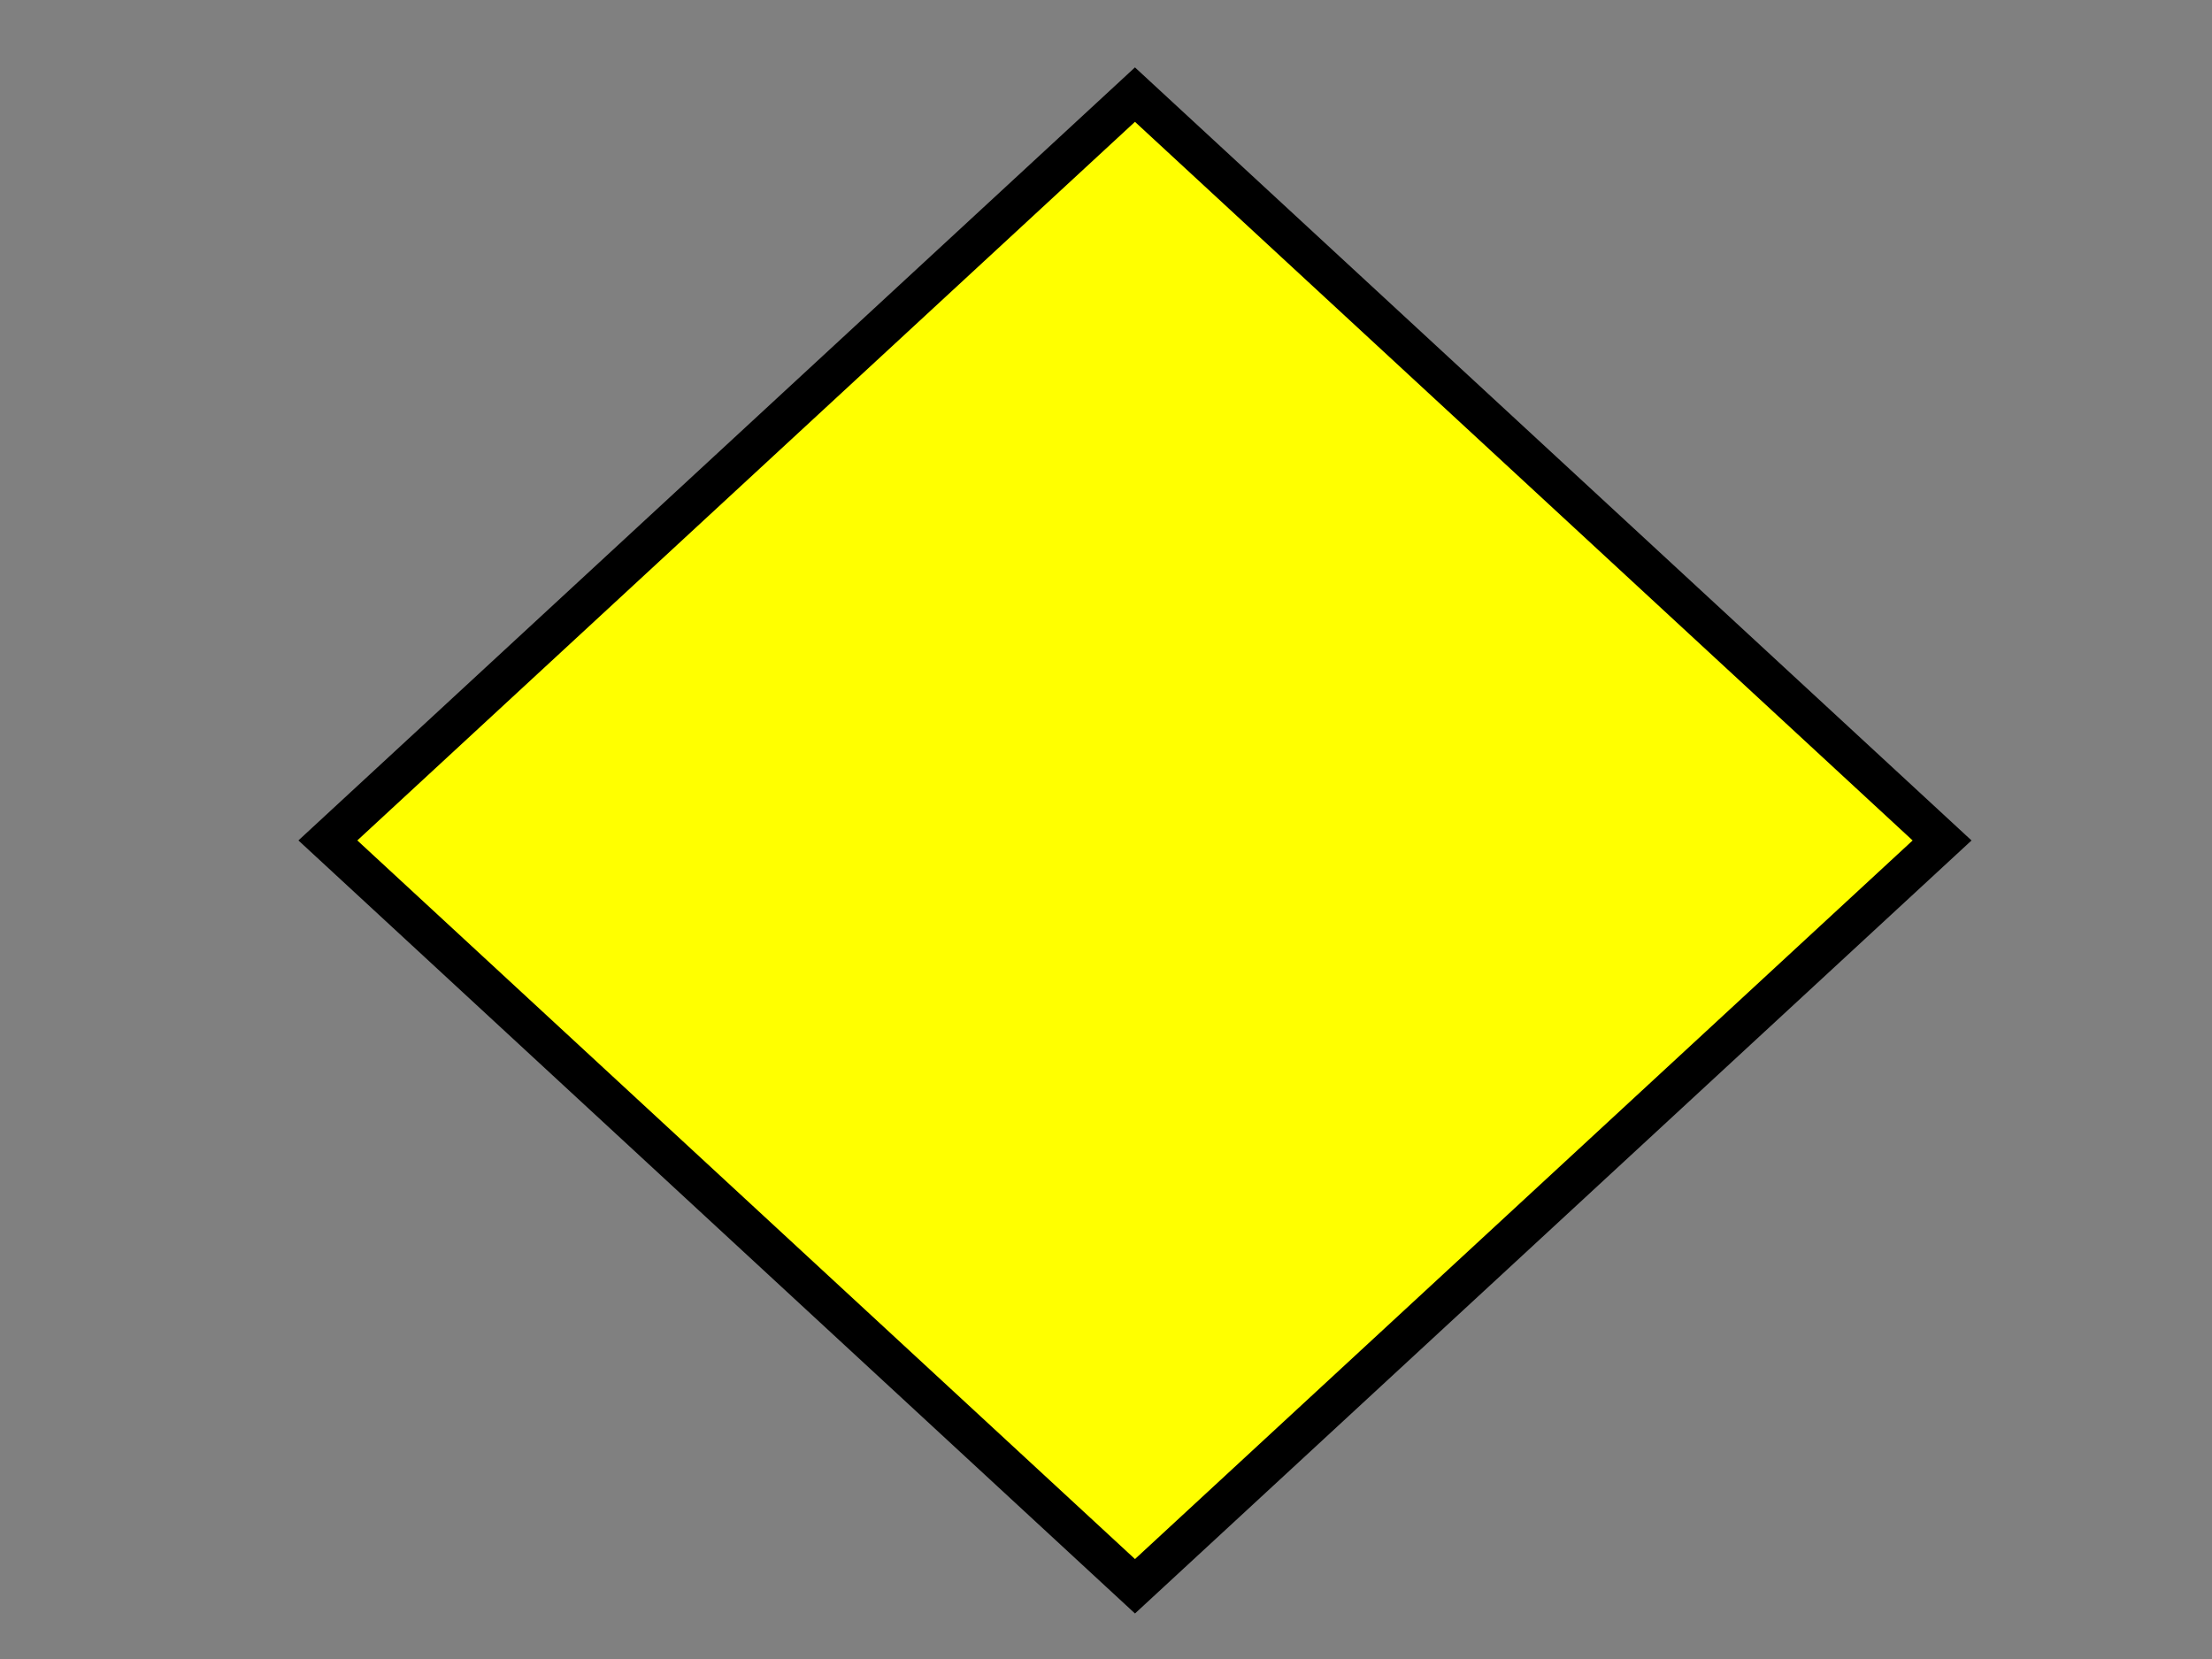 <?xml version="1.0"?><svg width="1024" height="768" xmlns="http://www.w3.org/2000/svg">
 <rect width="100%" height="100%" fill="#808080" stroke="none"/>
 <title>diamond</title>
 <g>
  <title>Layer 1</title>
  <rect height="27.407" width="27.406" stroke="#000000" fill="#FFFF00" transform="matrix(13.633,-12.598,13.633,12.598,-3710.764,-1866.978) " y="231.201" x="52.122"/>
 </g>
</svg>
